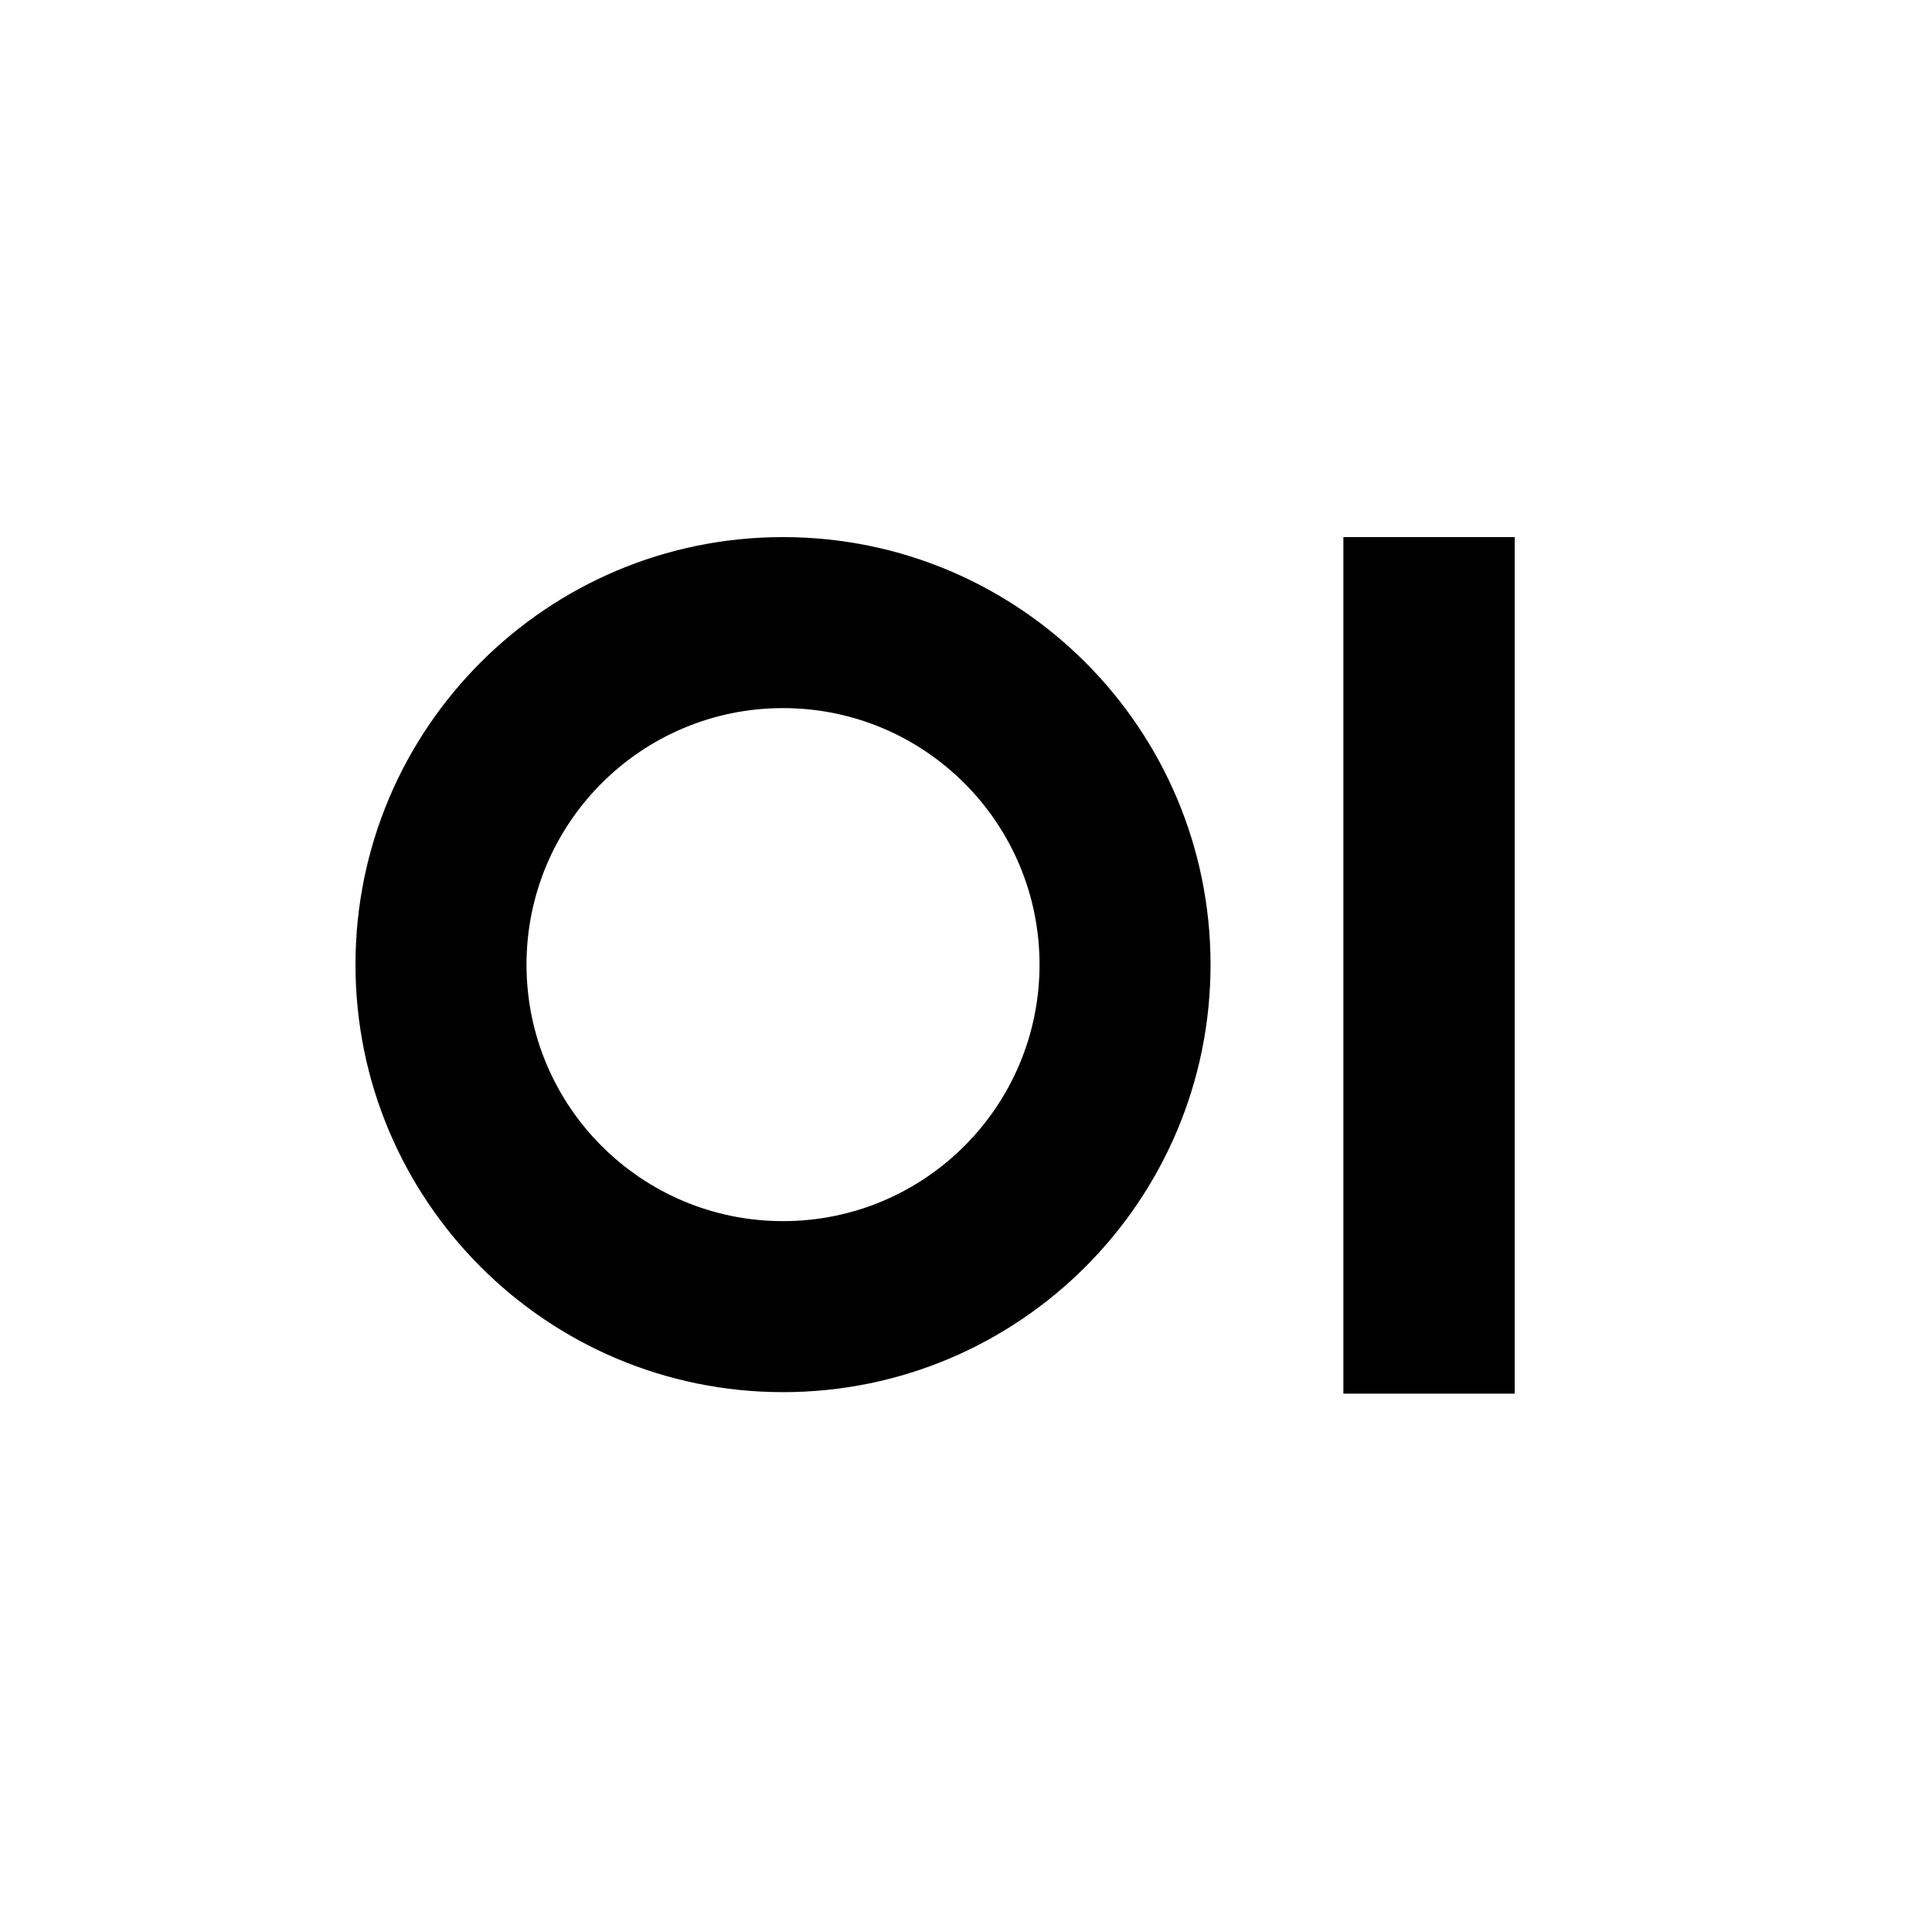 <svg width="500" height="500" viewBox="0 0 500 500" fill="none" xmlns="http://www.w3.org/2000/svg">
<rect x="347.666" y="139" width="44.335" height="221.675" fill="black"/>
<path fill-rule="evenodd" clip-rule="evenodd" d="M202.643 360.287C263.75 360.287 313.287 310.75 313.287 249.643C313.287 188.537 263.75 139 202.643 139C141.537 139 92 188.537 92 249.643C92 310.75 141.537 360.287 202.643 360.287ZM202.645 316.029C239.309 316.029 269.031 286.307 269.031 249.643C269.031 212.979 239.309 183.257 202.645 183.257C165.981 183.257 136.259 212.979 136.259 249.643C136.259 286.307 165.981 316.029 202.645 316.029Z" fill="black"/>
</svg>
